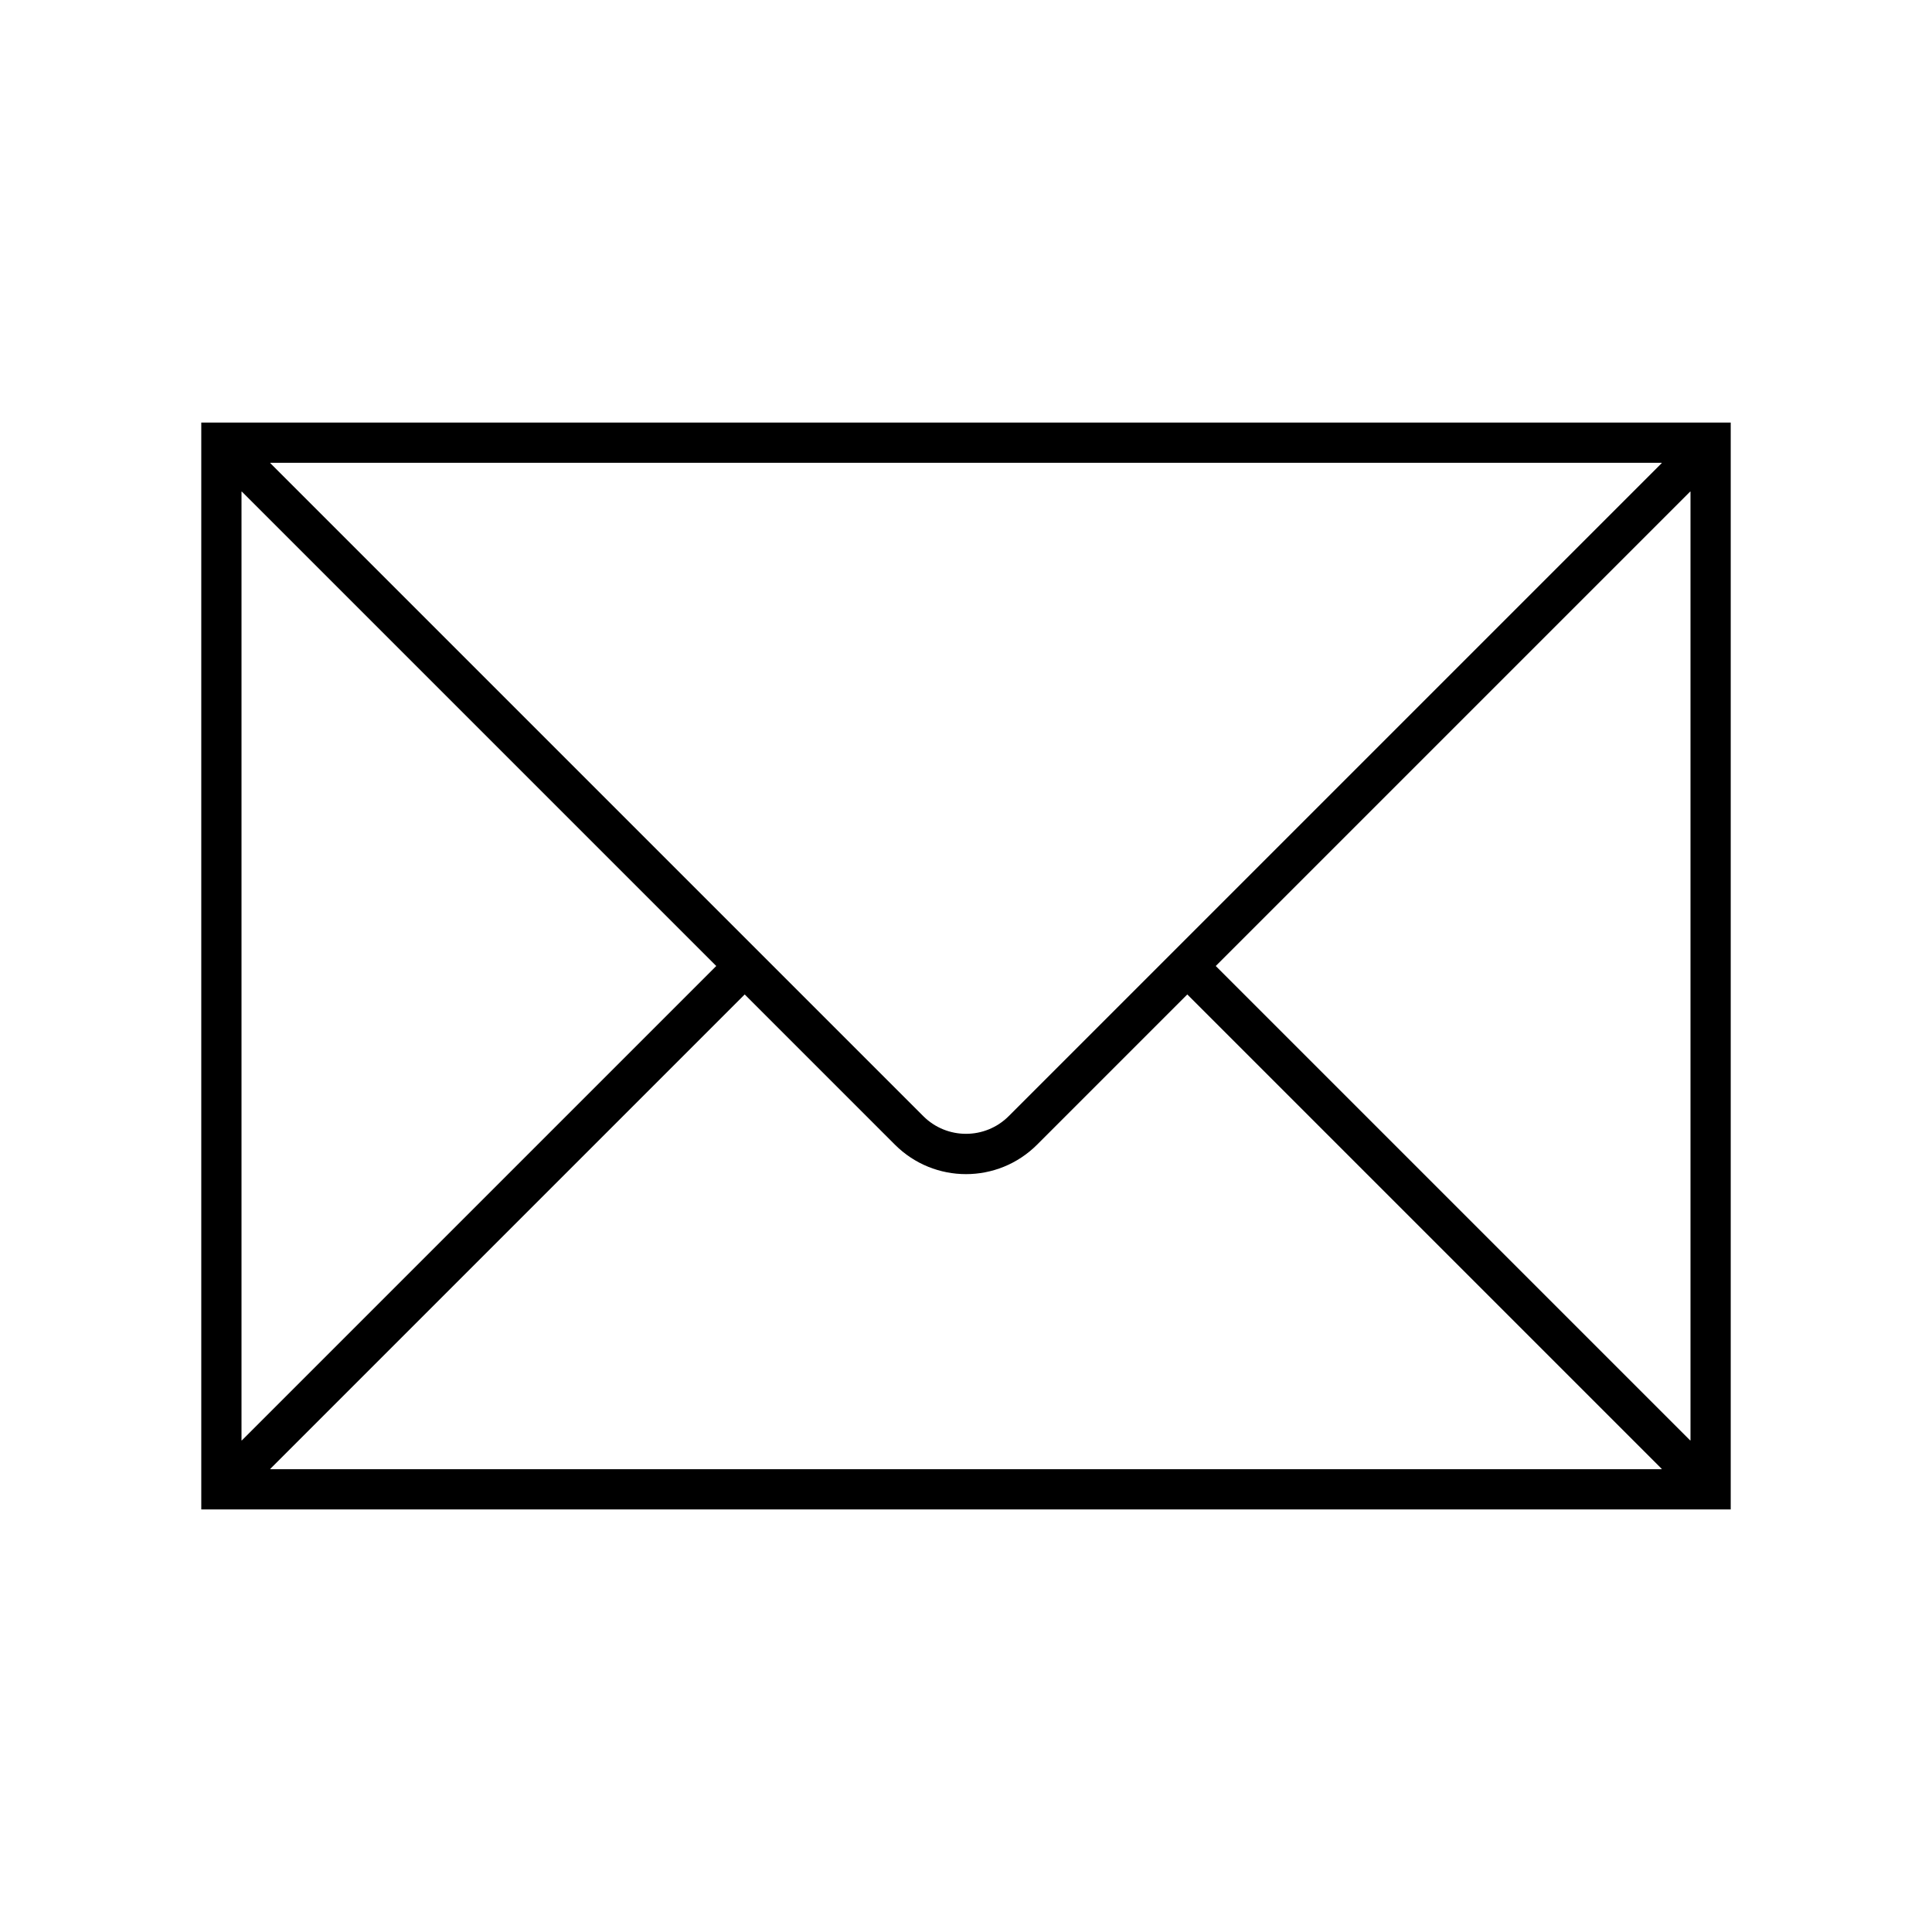 <svg width="11" height="11" xmlns="http://www.w3.org/2000/svg" xmlns:xlink="http://www.w3.org/1999/xlink" xml:space="preserve" overflow="hidden"><g transform="translate(-300 -63)"><path d="M301.146 65.406 301.146 71.594 309.854 71.594 309.854 65.406ZM305.743 69.355C305.609 69.489 305.391 69.489 305.257 69.355L301.539 65.637C301.539 65.637 301.539 65.636 301.539 65.636 301.539 65.635 301.539 65.635 301.54 65.635L309.46 65.635C309.461 65.635 309.461 65.636 309.461 65.637 309.461 65.637 309.461 65.637 309.461 65.637ZM304.078 68.5 301.377 71.201C301.376 71.201 301.376 71.201 301.375 71.201 301.375 71.2 301.375 71.2 301.375 71.2L301.375 65.8C301.375 65.8 301.376 65.799 301.376 65.799 301.376 65.799 301.377 65.799 301.377 65.799ZM304.24 68.662 305.095 69.517C305.319 69.741 305.681 69.741 305.905 69.517 305.905 69.517 305.905 69.517 305.905 69.517L306.76 68.662 309.461 71.363C309.461 71.363 309.461 71.364 309.461 71.364 309.461 71.365 309.461 71.365 309.46 71.365L301.54 71.365C301.539 71.365 301.539 71.364 301.539 71.363 301.539 71.363 301.539 71.363 301.539 71.363ZM306.922 68.5 309.623 65.799C309.624 65.799 309.624 65.799 309.625 65.799 309.625 65.8 309.625 65.8 309.625 65.8L309.625 71.2C309.625 71.2 309.624 71.201 309.624 71.201 309.624 71.201 309.623 71.201 309.623 71.201Z"/></g></svg>